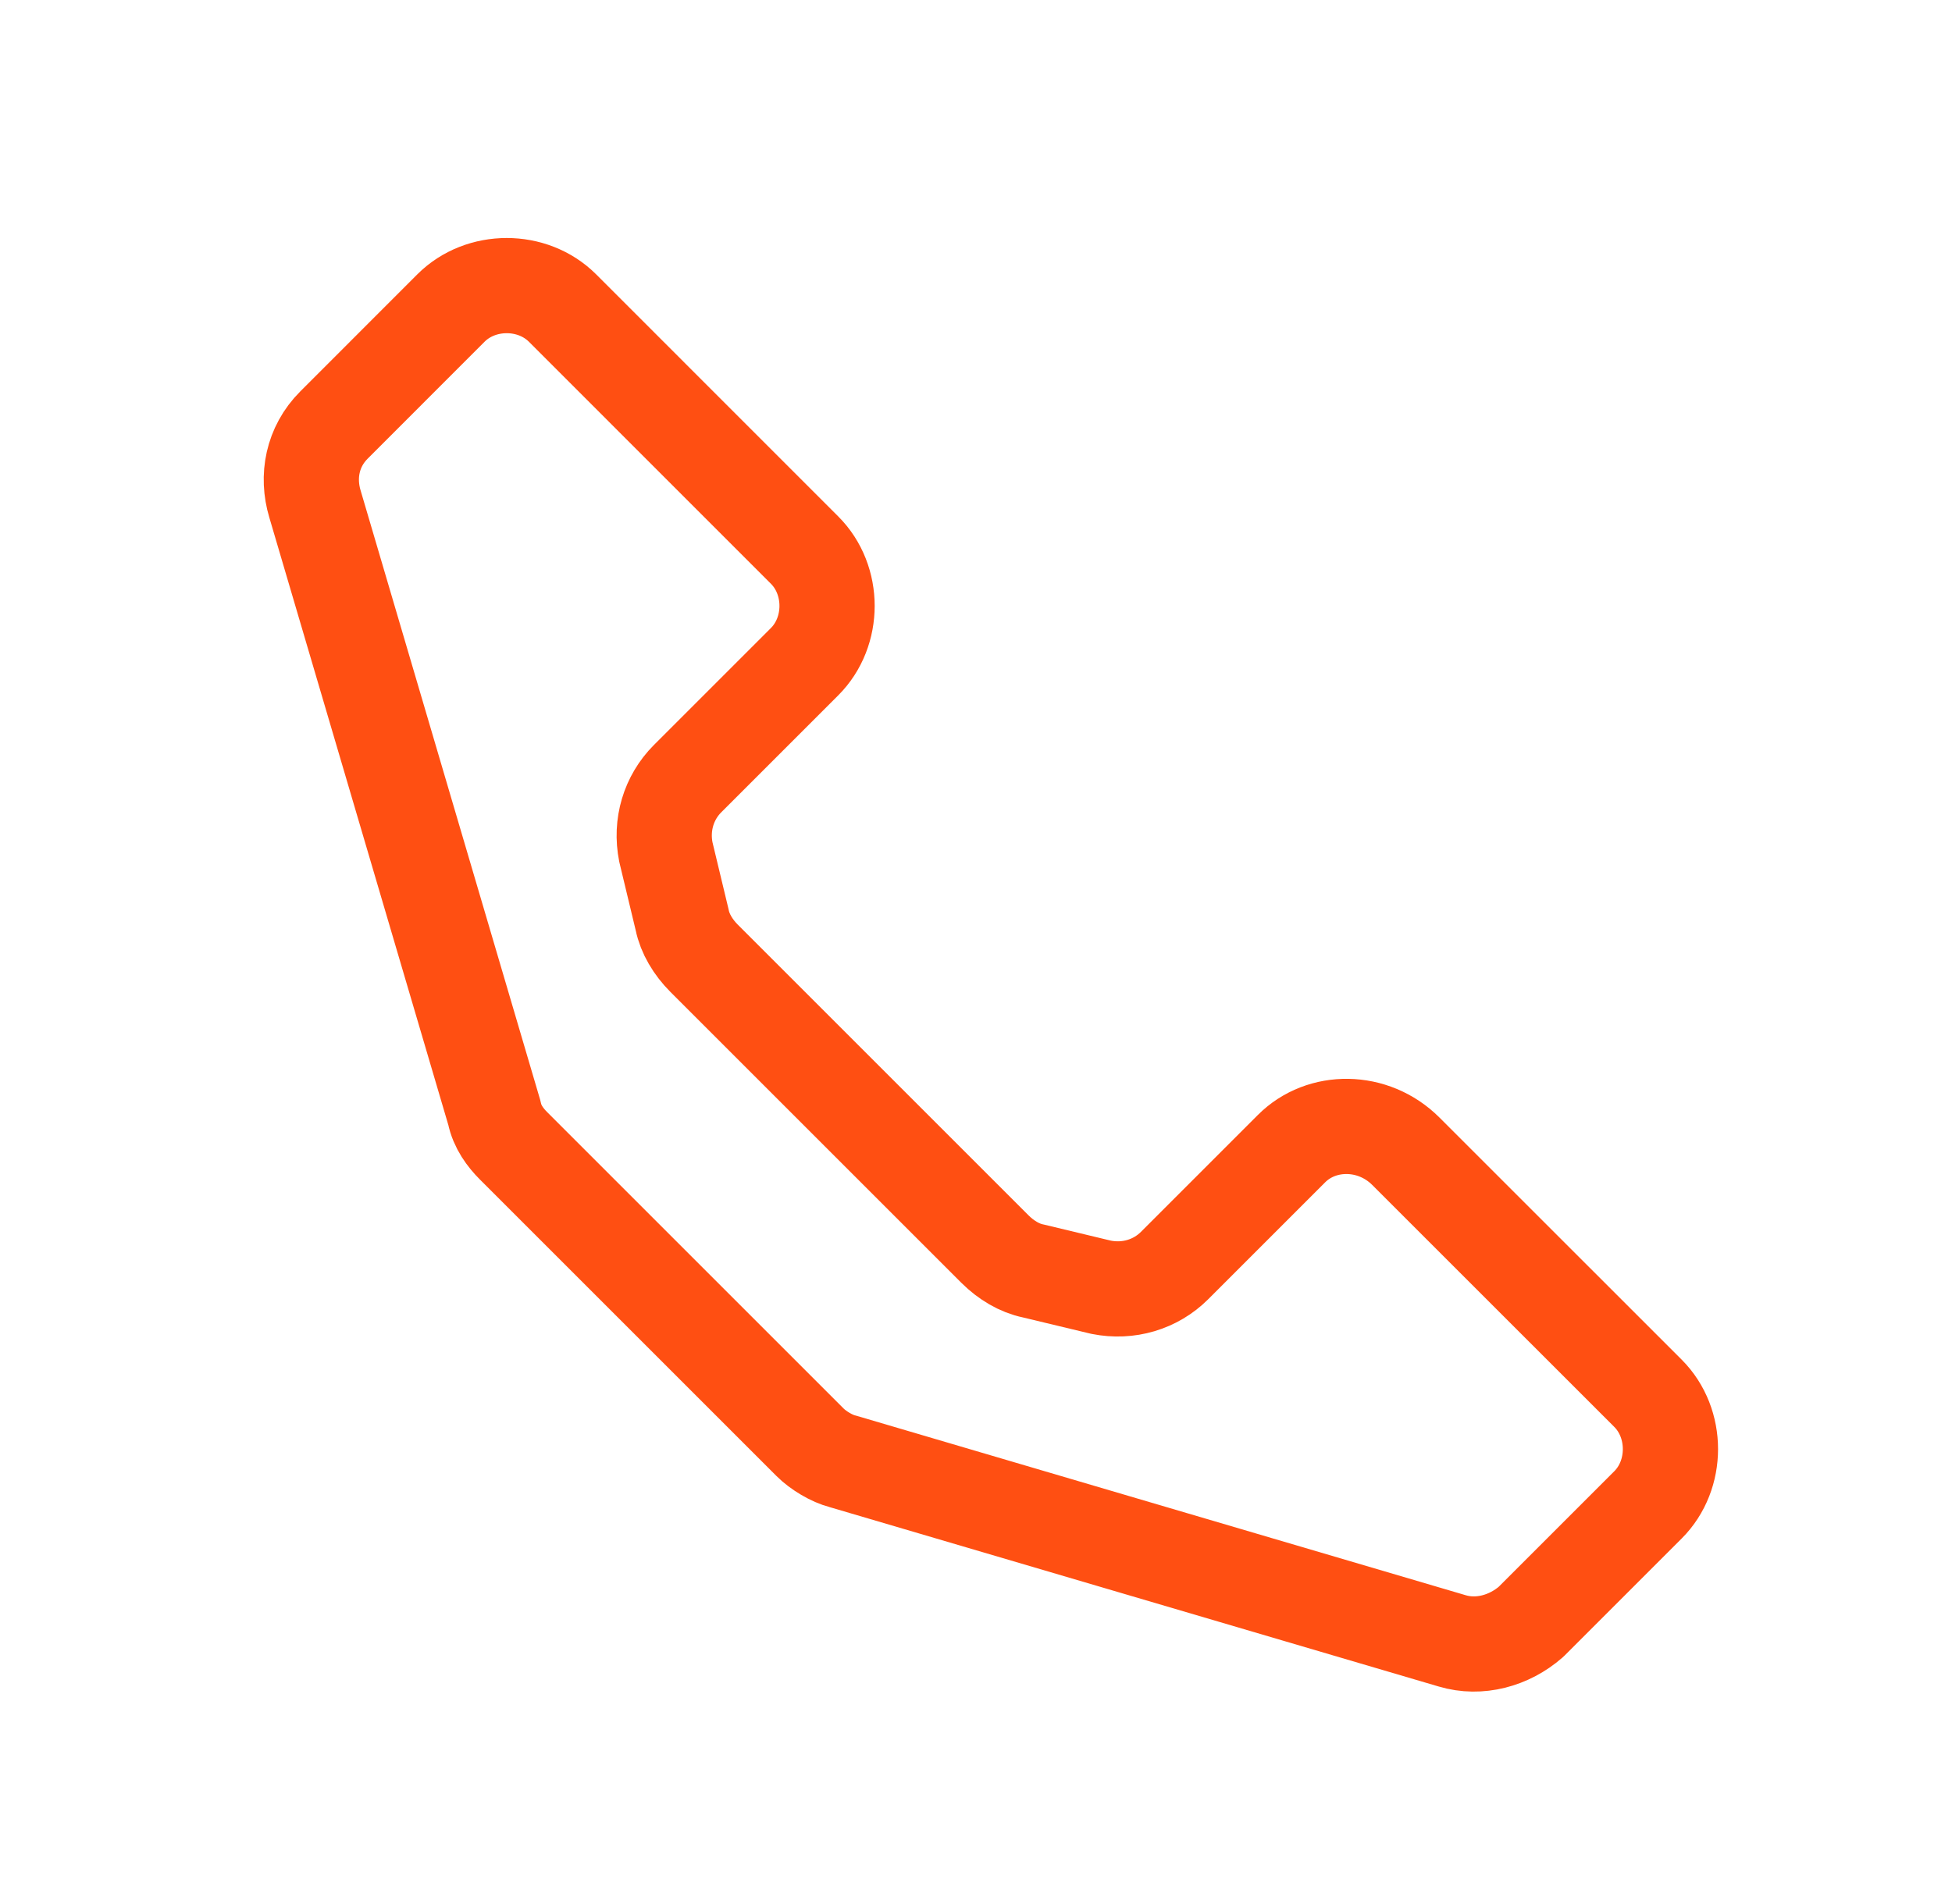 <svg width="41" height="40" viewBox="0 0 41 40" fill="none" xmlns="http://www.w3.org/2000/svg">
<path d="M27.129 24.129L24.672 26.586C24.272 26.986 23.7 27.157 23.129 27.043L21.7 26.7C21.415 26.643 21.129 26.471 20.9 26.243L14.786 20.129C14.558 19.9 14.386 19.614 14.329 19.329L13.986 17.9C13.872 17.329 14.043 16.757 14.443 16.357L16.9 13.9C17.529 13.271 17.529 12.186 16.9 11.557L11.815 6.471C11.186 5.843 10.1 5.843 9.472 6.471L7.015 8.929C6.558 9.386 6.443 10.014 6.615 10.586L10.386 23.386C10.443 23.671 10.615 23.9 10.786 24.071L17.015 30.3C17.186 30.471 17.472 30.643 17.7 30.7L30.5 34.471C31.072 34.643 31.701 34.471 32.158 34.071L34.615 31.614C35.243 30.986 35.243 29.9 34.615 29.271L29.529 24.186C28.843 23.5 27.758 23.5 27.129 24.129Z" stroke="#FF4F12" stroke-width="2" stroke-miterlimit="10" stroke-linecap="round" stroke-linejoin="round"/>
</svg>
